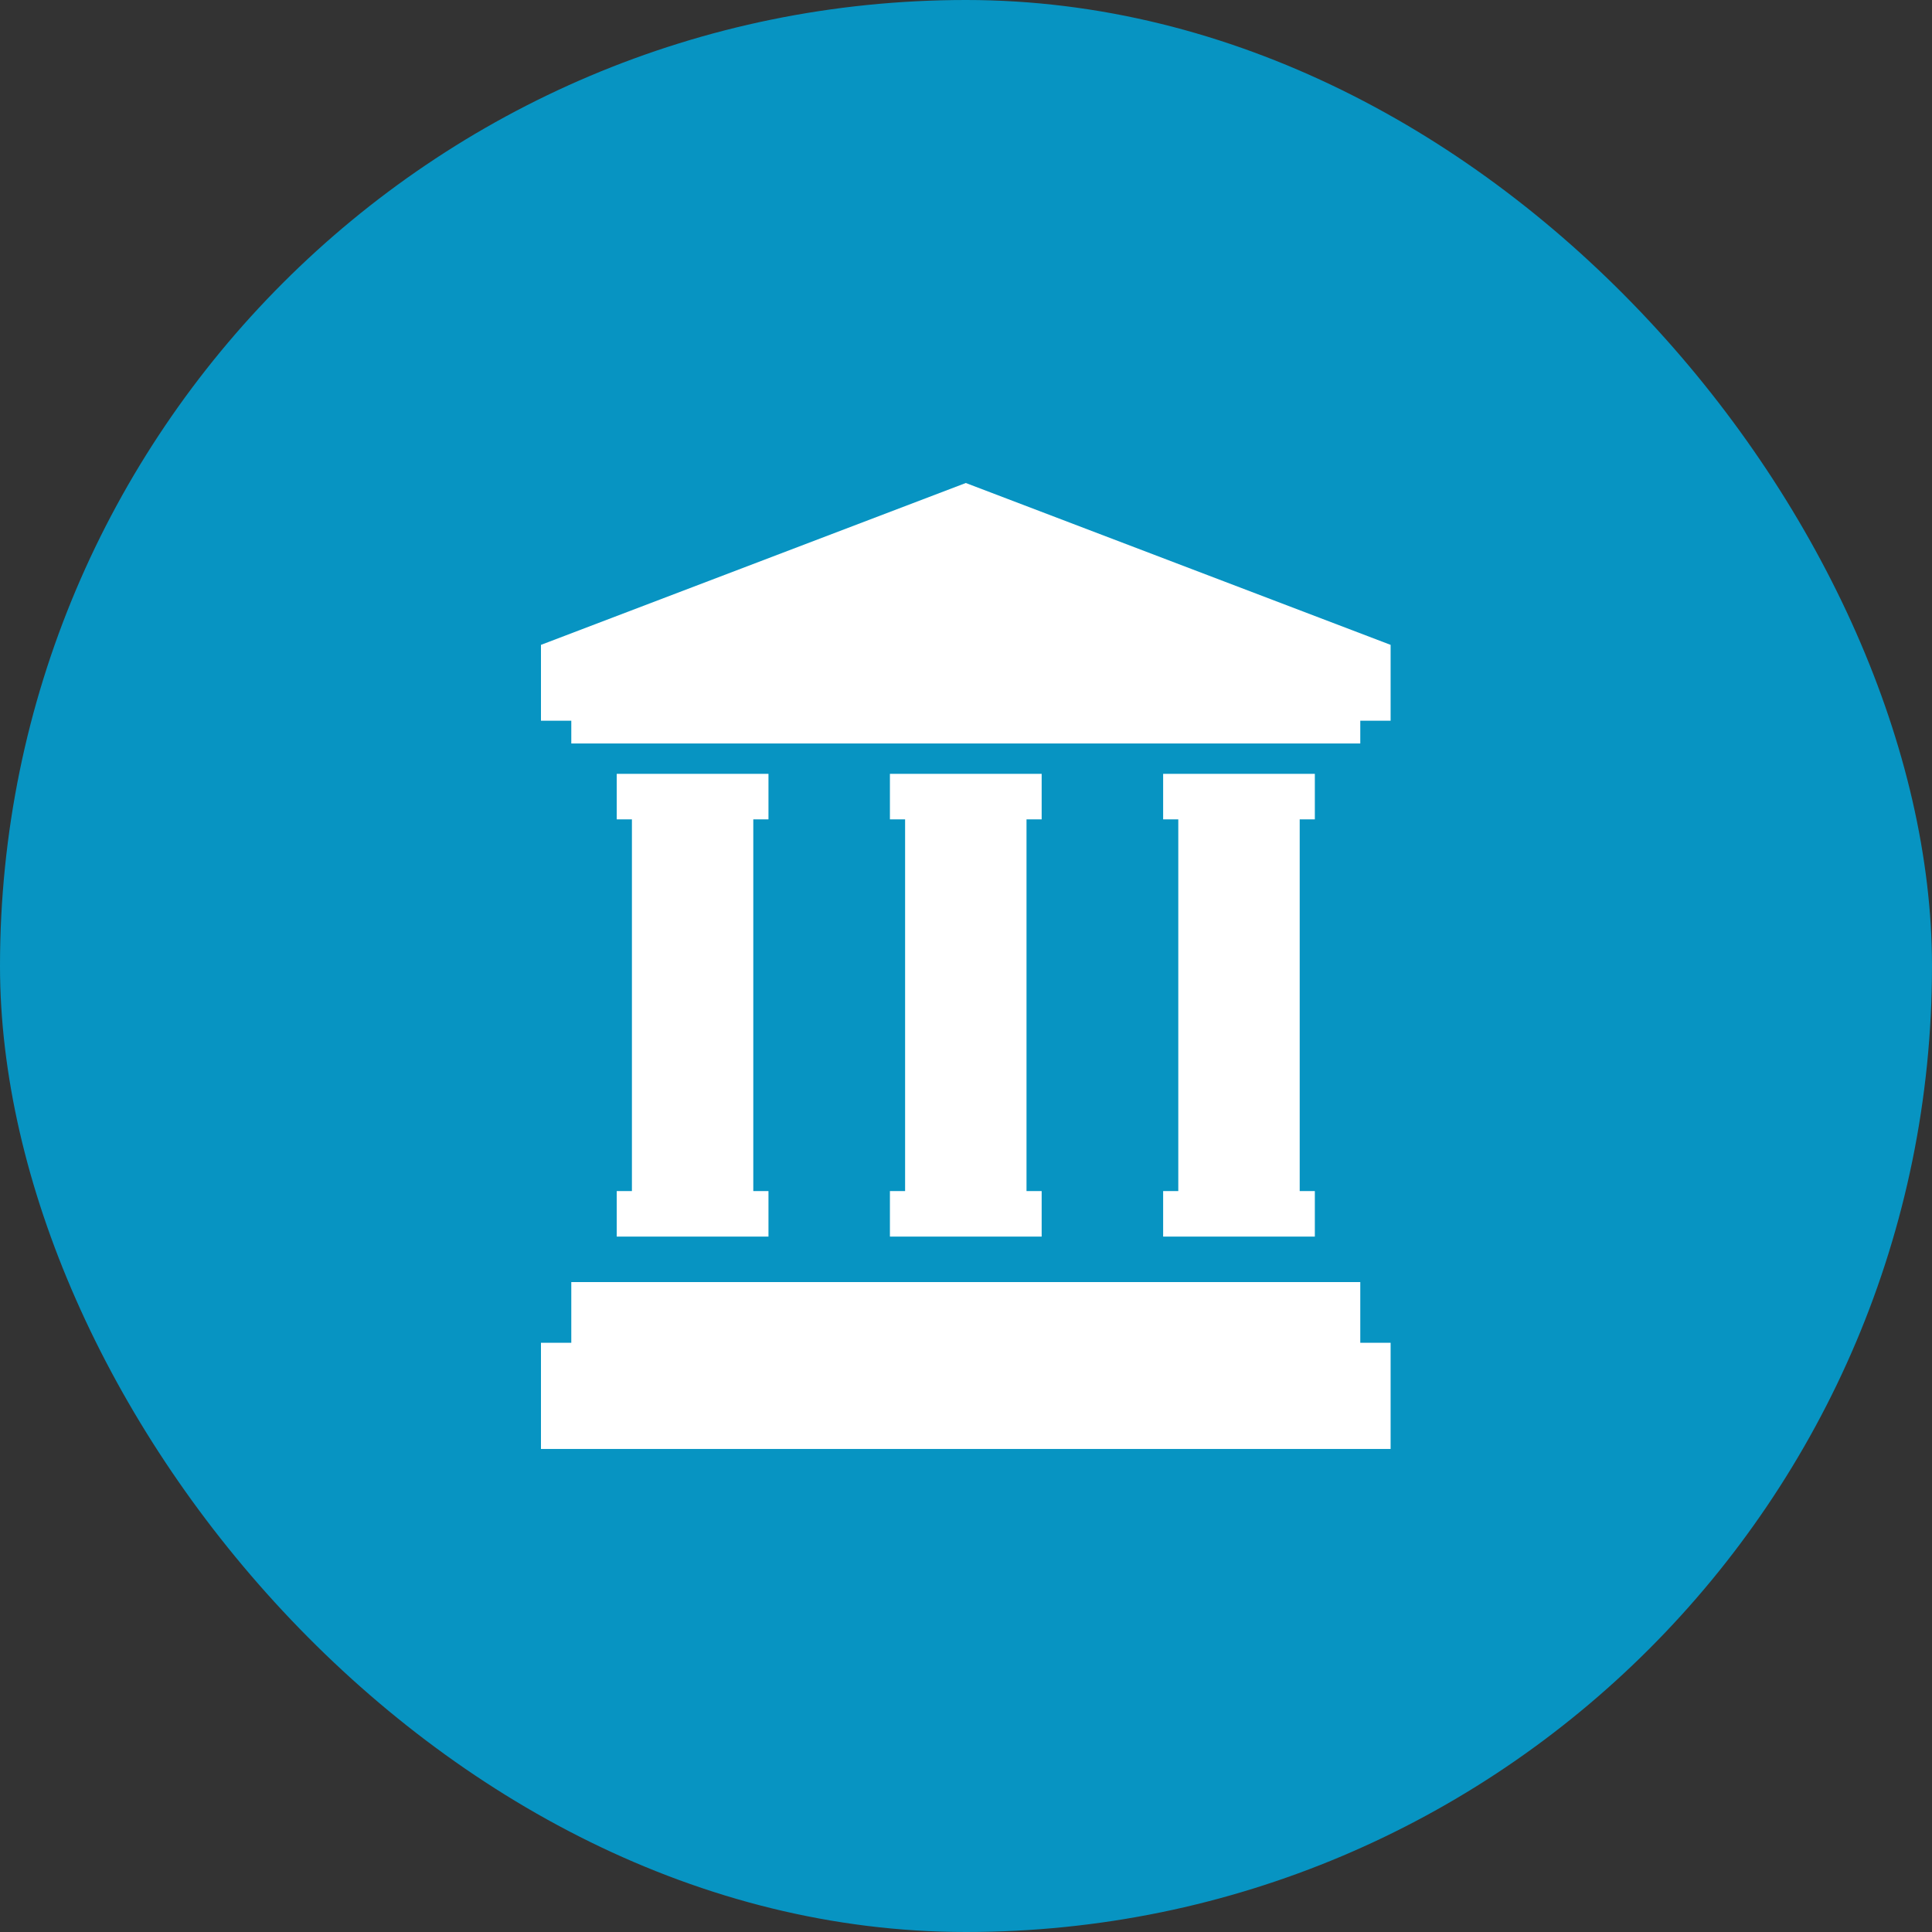<svg width="50" height="50" viewBox="0 0 50 50" fill="none" xmlns="http://www.w3.org/2000/svg">
<rect x="0" y="0" width="50" height="50" fill="#333333" stroke="none"/>
<rect width="50" height="50" rx="25" fill="#0794C2"/>
<path d="M24.995 12.5L14 16.689V18.652H14.785V19.241H35.204V18.652H35.989V16.689L24.995 12.5Z" fill="white"/>
<path d="M35.204 33.18H14.785V34.751H14V37.499H35.989V34.751H35.204V33.18Z" fill="white"/>
<path d="M30.102 30.825V32.003H34.028V30.825H33.636V21.205H34.028V20.027H30.102V21.205H30.494V30.825H30.102Z" fill="white"/>
<path d="M23.031 30.825V32.003H26.958V30.825H26.566V21.205H26.958V20.027H23.031V21.205H23.424V30.825H23.031Z" fill="white"/>
<path d="M15.961 30.825V32.003H19.888V30.825H19.495V21.205H19.888V20.027H15.961V21.205H16.354V30.825H15.961Z" fill="white"/>
</svg>
